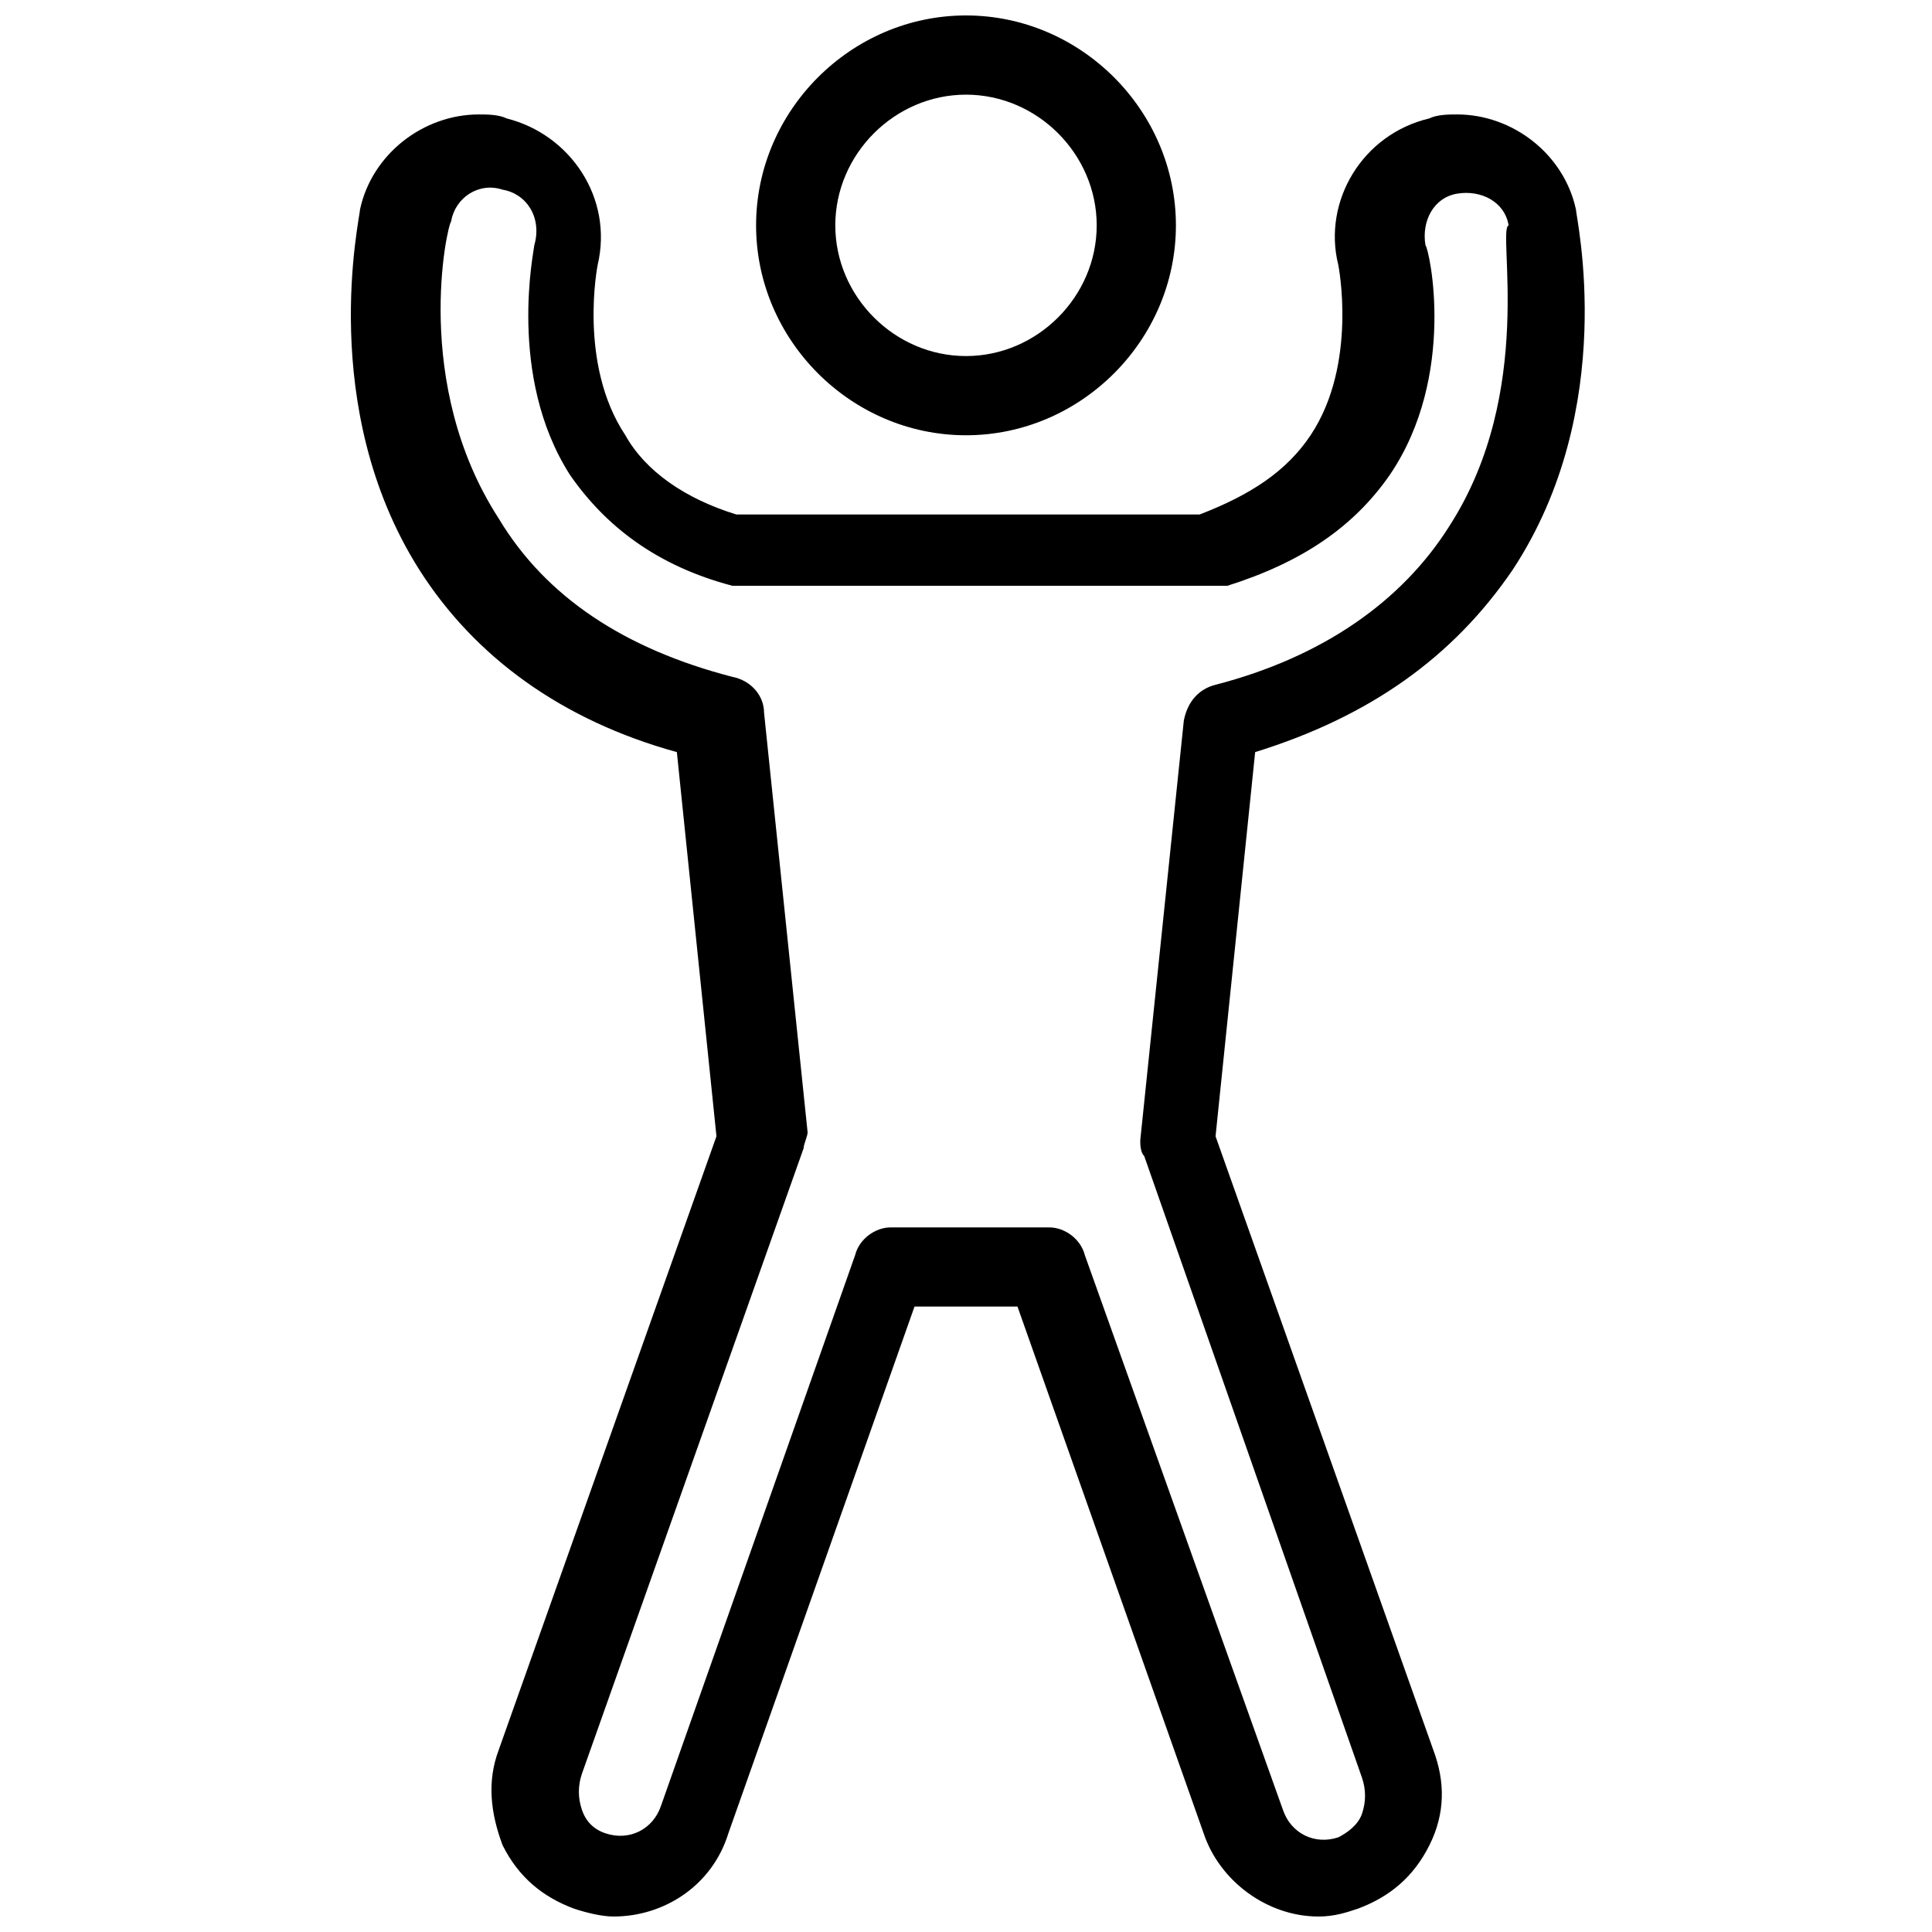 <?xml version="1.0" encoding="UTF-8"?>
<!-- Uploaded to: SVG Repo, www.svgrepo.com, Generator: SVG Repo Mixer Tools -->
<svg width="800px" height="800px" version="1.1" viewBox="144 144 512 512" xmlns="http://www.w3.org/2000/svg">
 <defs>
  <clipPath id="b">
   <path d="m344 148.09h112v111.91h-112z"/>
  </clipPath>
  <clipPath id="a">
   <path d="m236 174h328v477.9h-328z"/>
  </clipPath>
 </defs>
 <g>
  <g clip-path="url(#b)">
   <path d="m400 259.35c30.438 0 55.629-25.191 55.629-55.629s-25.191-55.629-55.629-55.629-55.629 25.191-55.629 55.629 25.188 55.629 55.629 55.629zm0-90.266c18.895 0 34.637 15.742 34.637 34.637 0 18.895-15.742 34.637-34.637 34.637s-34.637-15.742-34.637-34.637c0-18.895 15.742-34.637 34.637-34.637z"/>
  </g>
  <g clip-path="url(#a)">
   <path d="m561.64 199.52c-3.148-14.695-16.793-25.191-31.488-25.191-2.098 0-5.246 0-7.348 1.051-17.844 4.199-28.34 22.043-24.141 38.836 0 0 5.246 26.238-7.348 45.133-6.297 9.445-15.742 15.742-29.391 20.992h-122.8c-13.645-4.199-24.141-11.547-29.391-20.992-12.594-18.895-7.348-45.133-7.348-45.133 4.199-17.844-7.348-34.637-24.141-38.836-2.098-1.051-5.246-1.051-7.348-1.051-14.695 0-28.34 10.496-31.488 25.191 0 2.098-11.547 52.48 15.742 95.516 14.695 23.09 37.785 39.887 68.223 48.281l10.496 101.81-57.727 162.69c-3.148 8.398-2.098 16.793 1.051 25.191 4.199 8.398 10.496 13.645 18.895 16.793 3.148 1.051 7.348 2.098 10.496 2.098 13.645 0 26.238-8.398 30.438-22.043l49.332-139.6h27.289l49.336 139.6c4.199 12.594 16.793 22.043 30.438 22.043 4.199 0 7.348-1.051 10.496-2.098 8.398-3.148 14.695-8.398 18.895-16.793 4.199-8.398 4.199-16.793 1.051-25.191l-57.727-162.69 10.496-101.81c30.438-9.445 52.48-25.191 68.223-48.281 28.336-43.039 16.789-93.418 16.789-95.52zm-33.586 83.969c-12.594 19.941-33.586 34.637-61.926 41.984-4.199 1.051-7.348 4.199-8.398 9.445l-11.547 111.26c0 1.051 0 3.148 1.051 4.199l57.727 164.79c1.051 3.148 1.051 6.297 0 9.445-1.051 3.148-4.199 5.246-6.297 6.297-6.297 2.098-12.594-1.051-14.695-7.348l-52.477-146.94c-1.051-4.199-5.246-7.348-9.445-7.348h-41.984c-4.199 0-8.398 3.148-9.445 7.348l-51.43 145.89c-2.098 6.297-8.398 9.445-14.695 7.348-3.148-1.051-5.246-3.148-6.297-6.297-1.051-3.148-1.051-6.297 0-9.445l58.777-165.84c0-1.051 1.051-3.148 1.051-4.199l-11.547-111.26c0-4.199-3.148-8.398-8.398-9.445-28.34-7.348-49.332-20.992-61.926-41.984-23.09-35.688-13.645-77.672-12.594-78.719 1.051-6.297 7.348-10.496 13.645-8.398 6.297 1.051 10.496 7.348 8.398 14.695 0 1.051-7.348 34.637 9.445 60.879 9.445 13.645 23.09 24.141 43.035 29.391h3.148 124.9 3.148c19.941-6.297 33.586-15.742 43.035-29.391 17.844-26.238 10.496-59.828 9.445-60.879-1.051-6.297 2.098-12.594 8.398-13.645 6.297-1.051 12.594 2.098 13.645 8.398-3.156 1.043 7.34 44.074-15.75 79.762z"/>
  </g>
 </g>
</svg>
